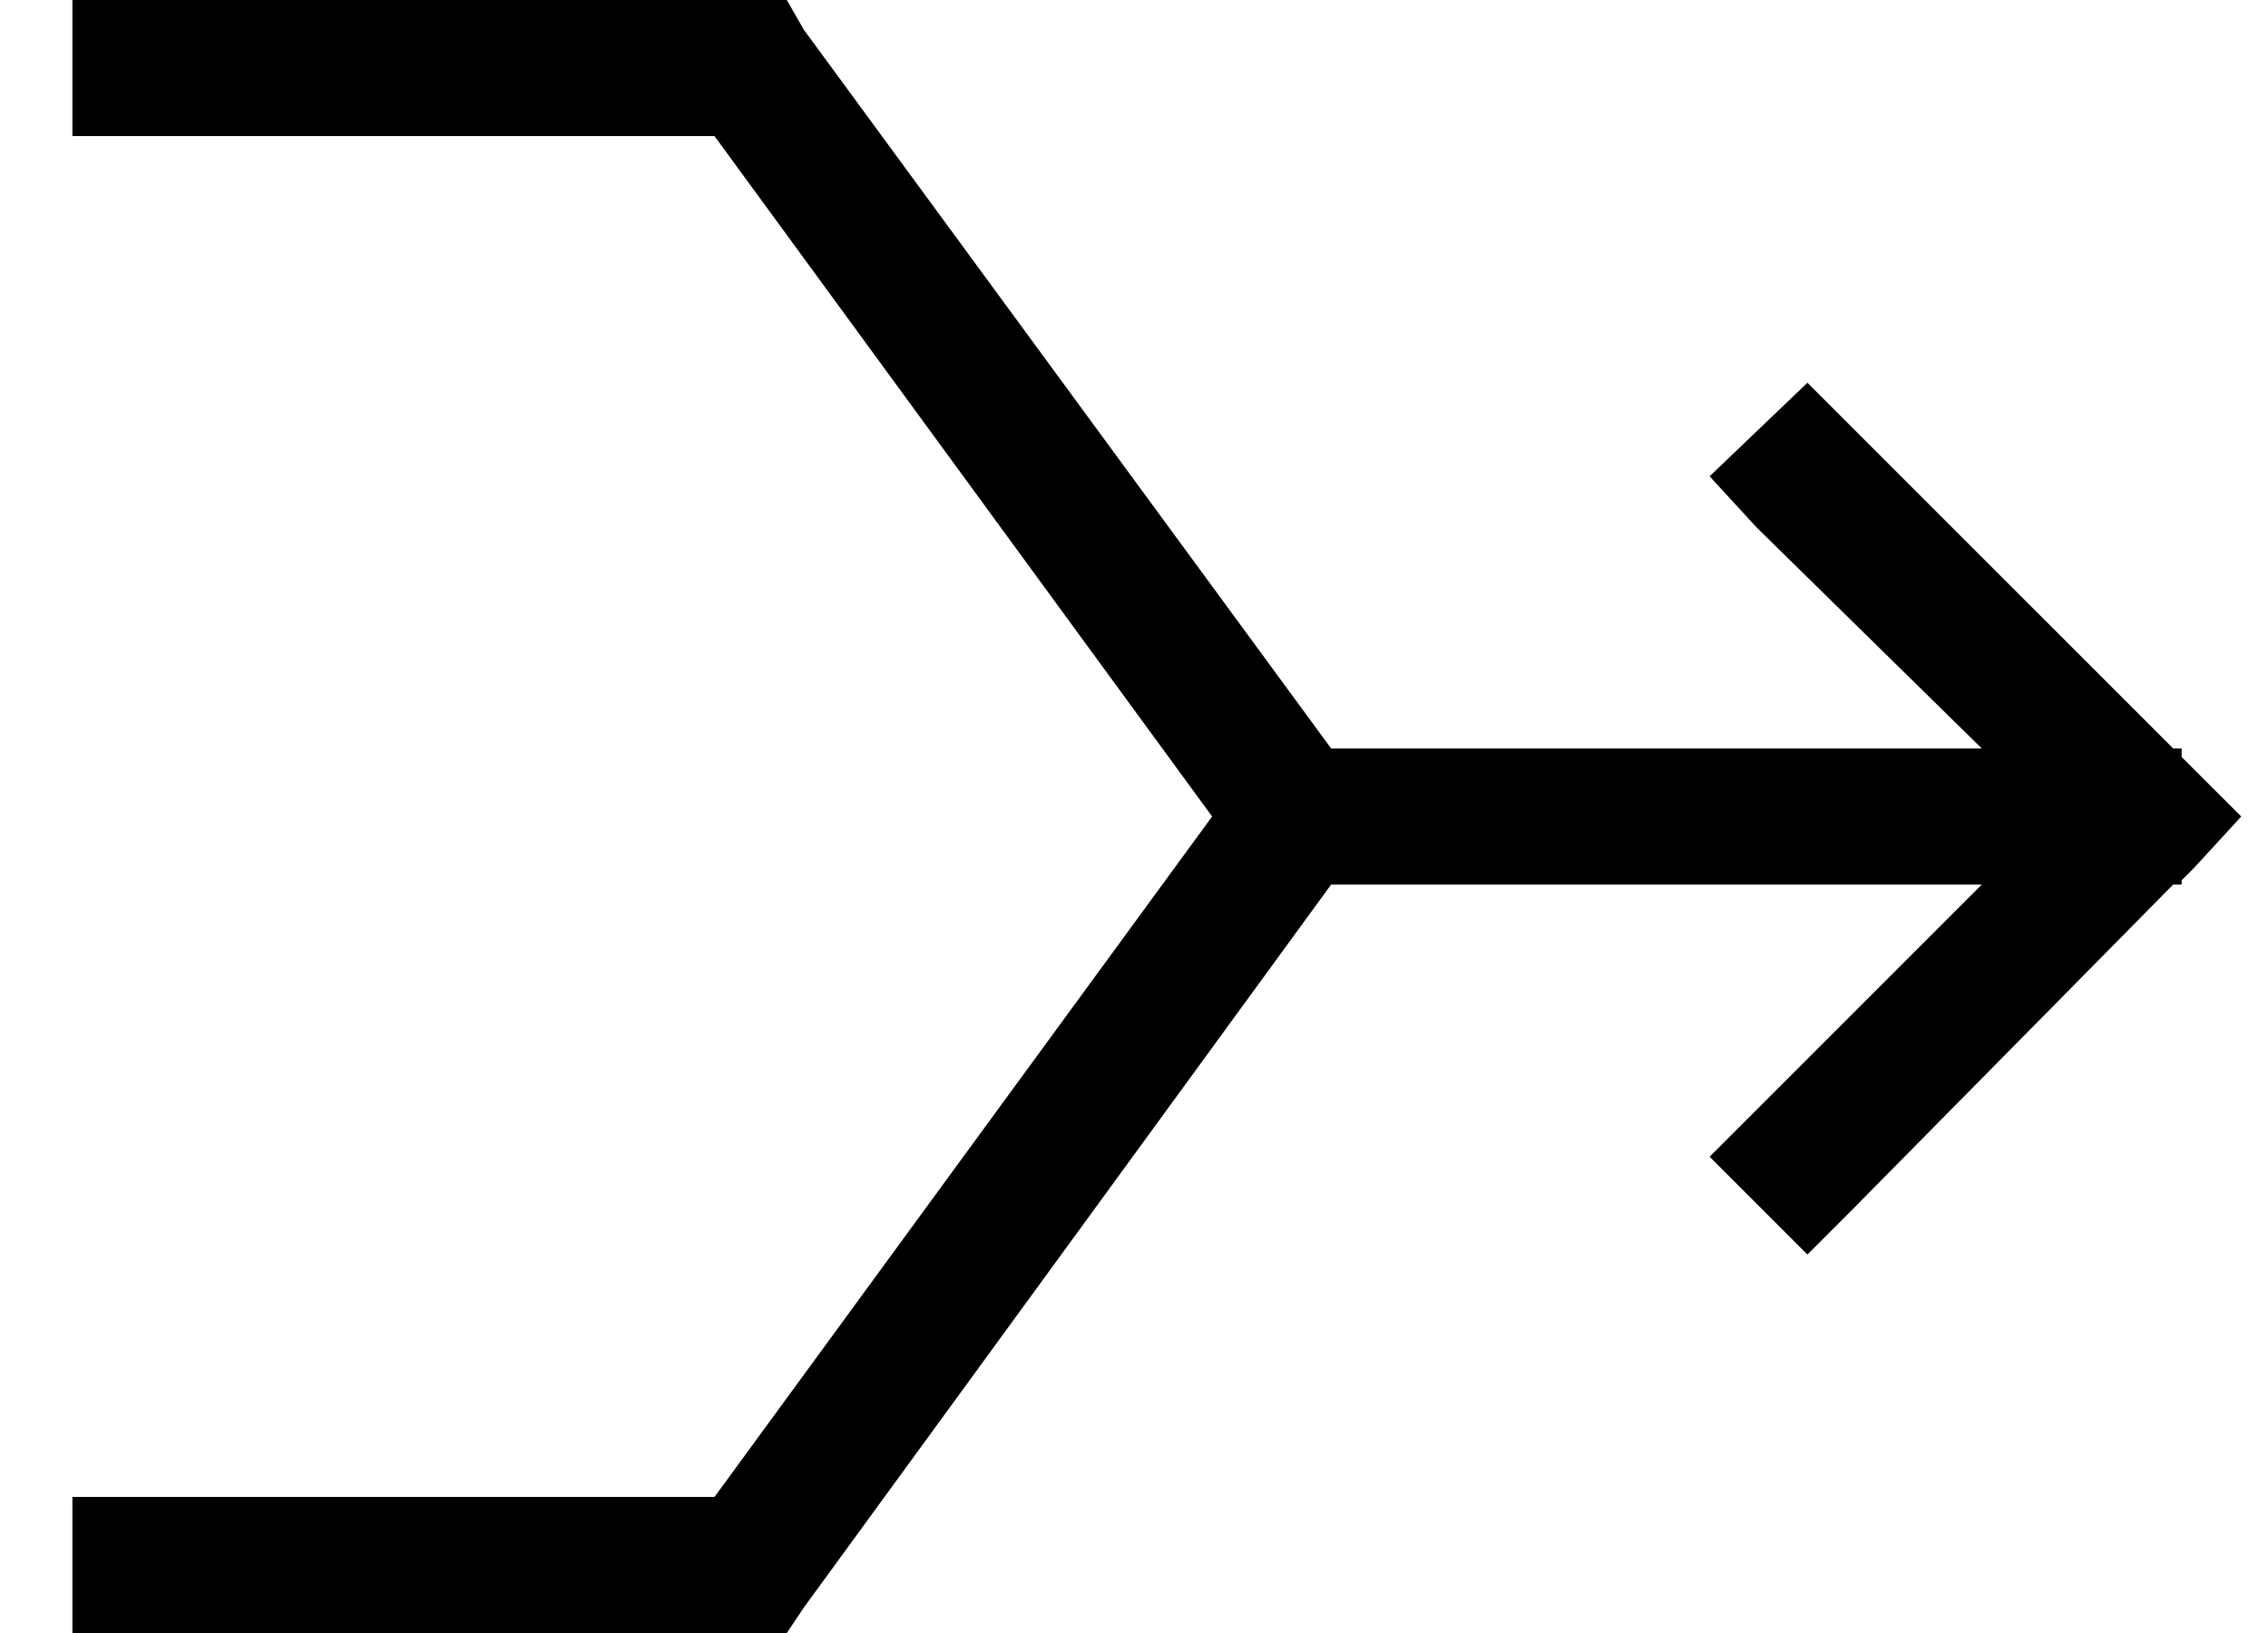 <svg width="25" height="18" viewBox="0 0 25 18" fill="none" xmlns="http://www.w3.org/2000/svg">
<path d="M0.798 0H8.673L8.861 0.328L14.673 8.25H21.845L19.361 5.812L18.845 5.25L19.923 4.219L23.955 8.25H24.048V8.344L24.705 9L24.189 9.562L24.048 9.703V9.75H23.955L20.439 13.312L19.923 13.828L18.845 12.75L21.845 9.75H14.673L8.861 17.719L8.673 18H0.798V16.5H7.876L13.361 9L7.876 1.5H0.798V0Z" fill="black"/>
</svg>
